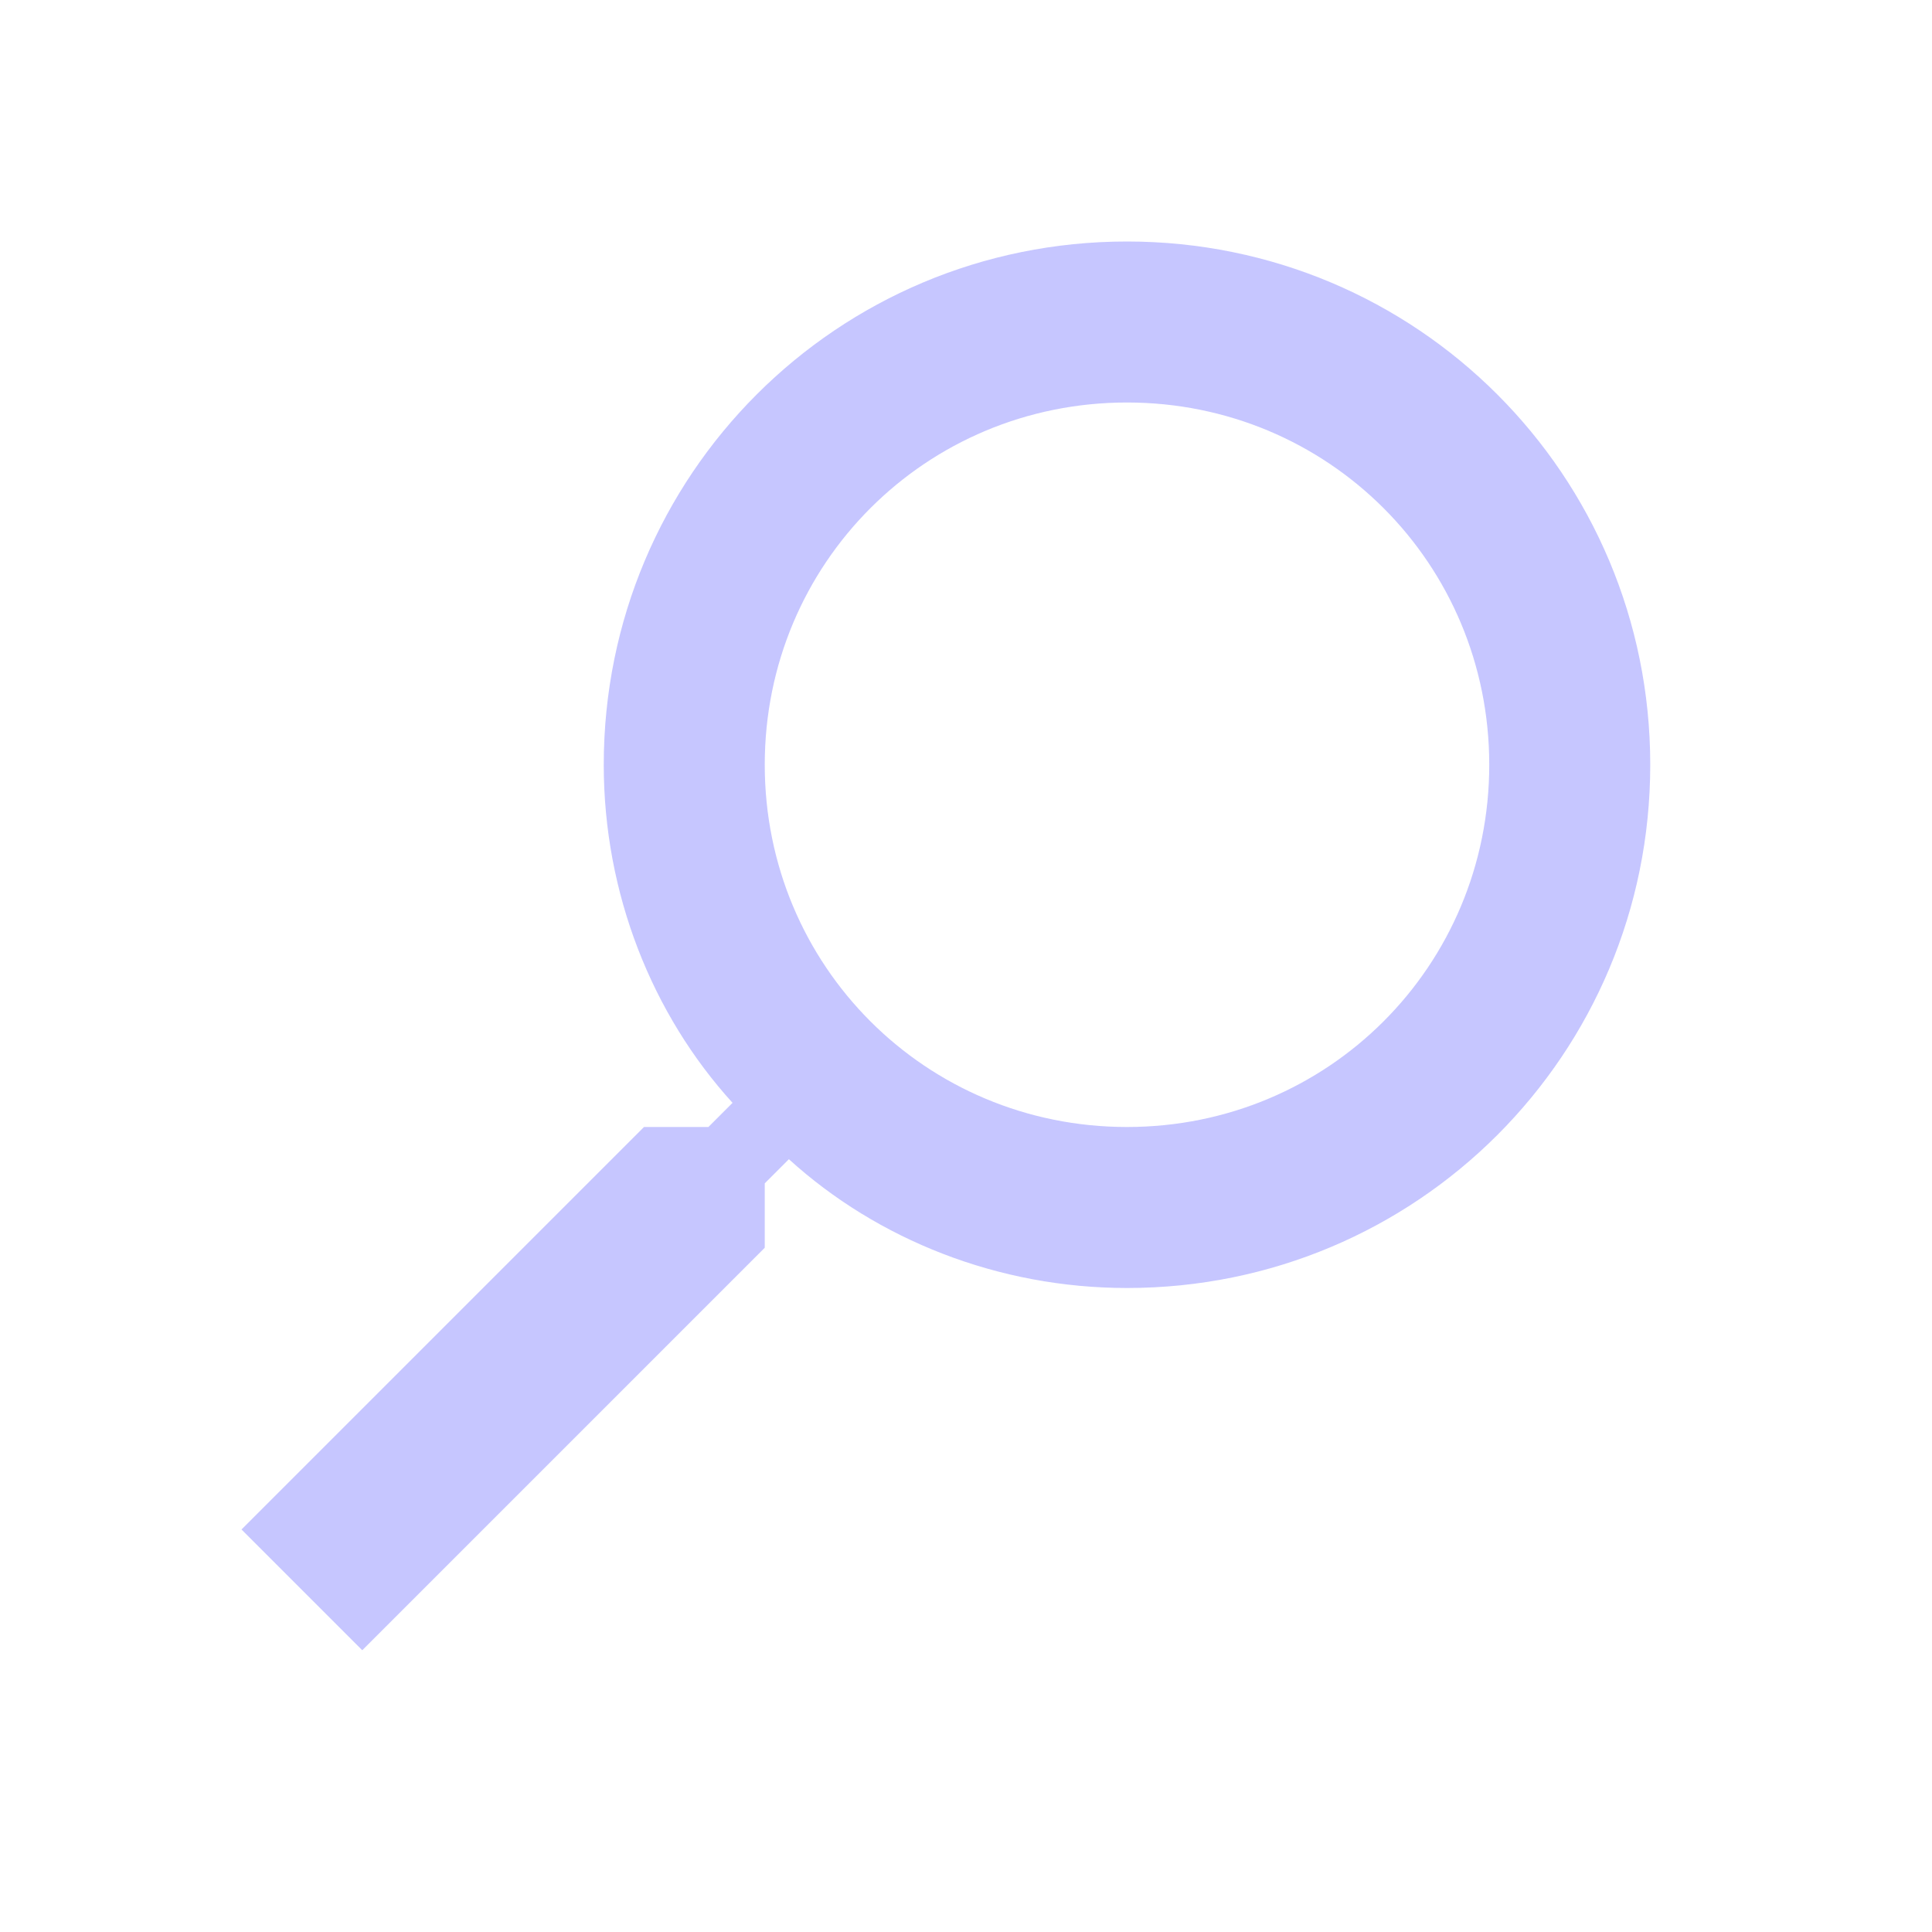 ﻿<svg xmlns="http://www.w3.org/2000/svg" width="24px" height="24px" viewBox="0 0 24 24">
	<path fill="#C6C6FF" d="M3,19l1.5,1.5l5-5v-0.8l0.3-0.3c1.1,1,2.6,1.6,4.2,1.6c3.6,0,6.5-2.9,6.5-6.5C20.5,5.9,17.6,3,14,3S7.5,5.9,7.5,9.5c0,1.6,0.6,3.1,1.6,4.2L8.8,14H8L3,19z M9.5,9.5C9.5,7,11.5,5,14,5s4.5,2,4.5,4.5S16.5,14,14,14S9.5,12,9.5,9.5z"/>
</svg>
